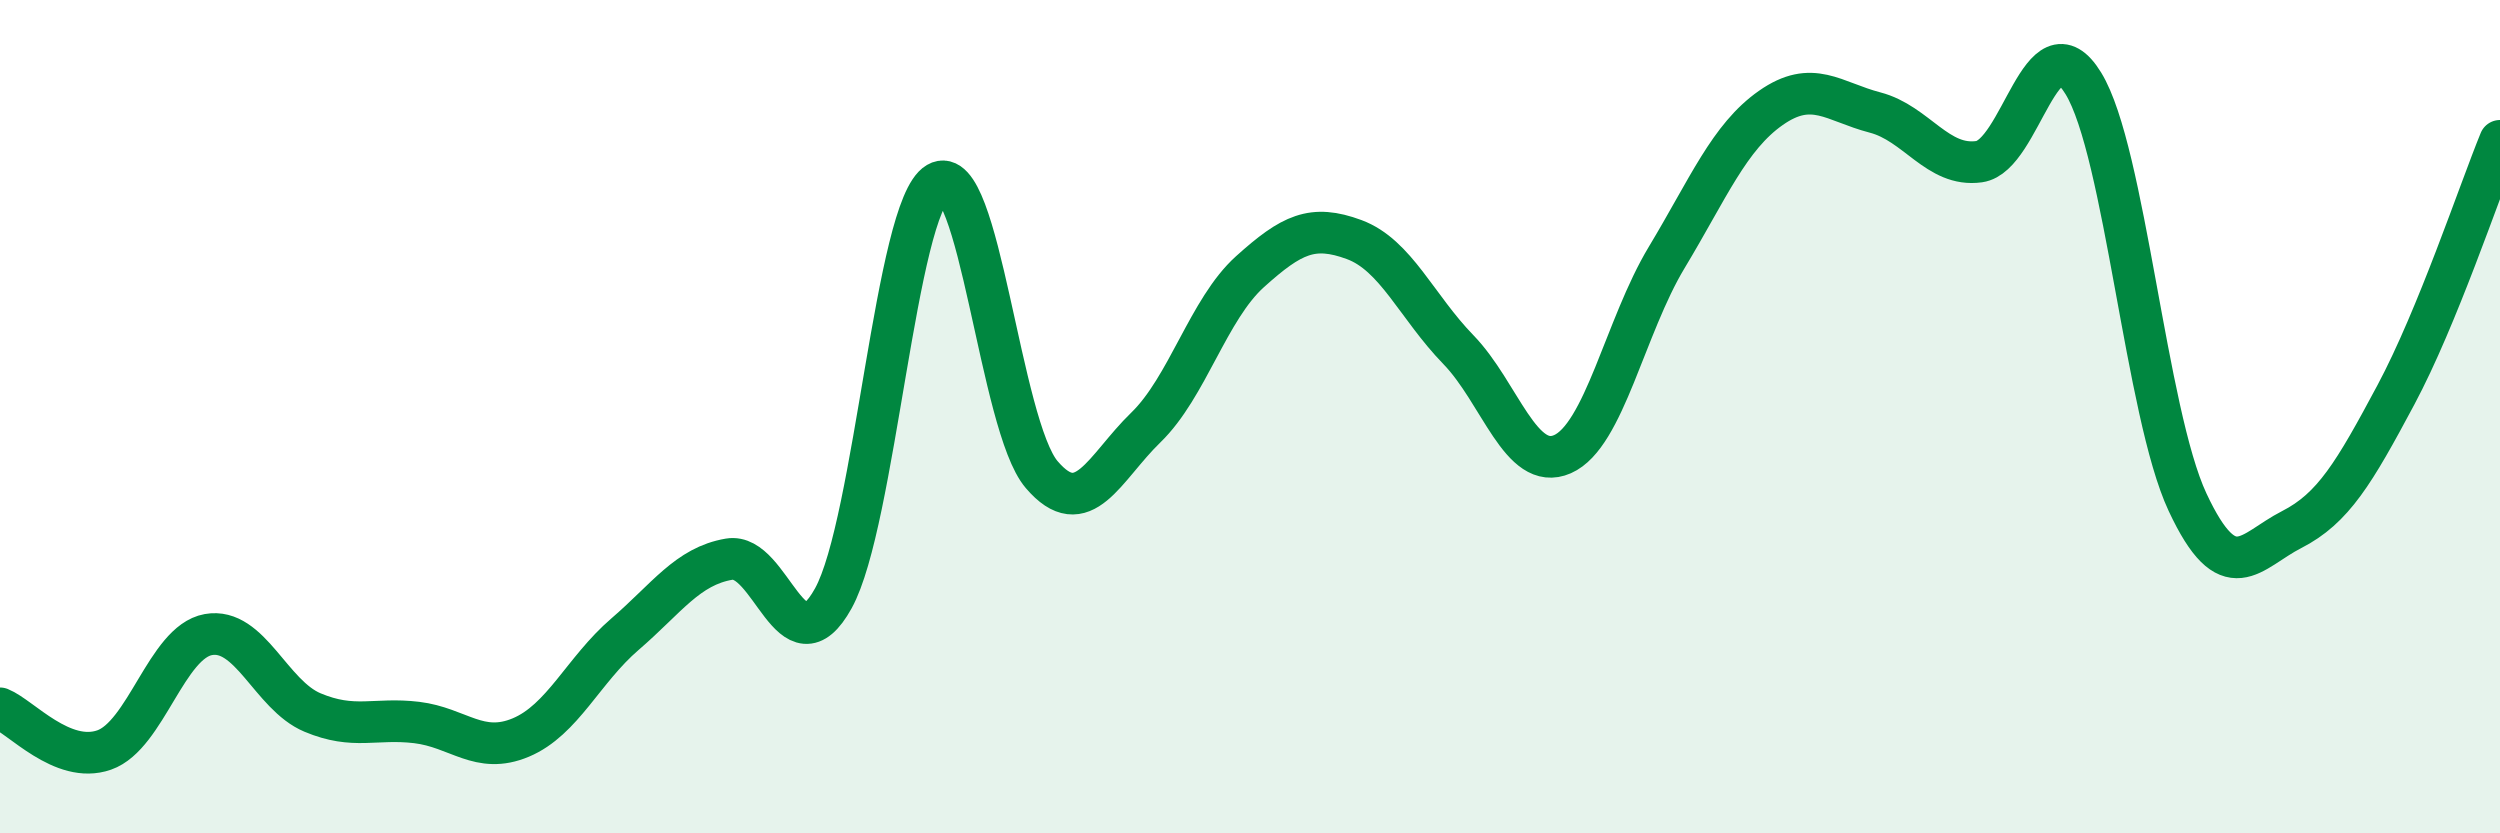 
    <svg width="60" height="20" viewBox="0 0 60 20" xmlns="http://www.w3.org/2000/svg">
      <path
        d="M 0,17 C 0.5,17.2 1.5,18.35 2.5,18 C 3.5,17.65 4,15.41 5,15.23 C 6,15.05 6.5,16.68 7.5,17.1 C 8.5,17.52 9,17.22 10,17.34 C 11,17.46 11.5,18.12 12.5,17.7 C 13.5,17.28 14,16.08 15,15.22 C 16,14.36 16.5,13.59 17.5,13.42 C 18.5,13.25 19,16.17 20,14.36 C 21,12.55 21.5,4.98 22.5,4.39 C 23.5,3.8 24,10.22 25,11.39 C 26,12.56 26.5,11.23 27.5,10.26 C 28.5,9.29 29,7.42 30,6.52 C 31,5.62 31.5,5.38 32.5,5.75 C 33.5,6.12 34,7.36 35,8.39 C 36,9.42 36.5,11.34 37.5,10.9 C 38.5,10.46 39,7.84 40,6.18 C 41,4.52 41.5,3.29 42.5,2.59 C 43.5,1.89 44,2.44 45,2.7 C 46,2.96 46.5,4.02 47.5,3.88 C 48.5,3.74 49,0.37 50,2 C 51,3.63 51.5,9.91 52.5,12.05 C 53.5,14.19 54,13.22 55,12.71 C 56,12.2 56.5,11.35 57.5,9.48 C 58.5,7.61 59.5,4.6 60,3.38L60 20L0 20Z"
        fill="#008740"
        opacity="0.1"
        stroke-linecap="round"
        stroke-linejoin="round"
      />
      <path
        d="M 0,17 C 0.5,17.2 1.5,18.35 2.5,18 C 3.5,17.65 4,15.41 5,15.23 C 6,15.05 6.5,16.68 7.5,17.1 C 8.5,17.52 9,17.22 10,17.34 C 11,17.46 11.5,18.12 12.5,17.7 C 13.5,17.28 14,16.08 15,15.22 C 16,14.36 16.5,13.59 17.5,13.42 C 18.5,13.25 19,16.17 20,14.36 C 21,12.55 21.5,4.98 22.5,4.39 C 23.5,3.8 24,10.22 25,11.39 C 26,12.56 26.5,11.23 27.5,10.26 C 28.5,9.29 29,7.42 30,6.52 C 31,5.62 31.5,5.38 32.5,5.75 C 33.5,6.12 34,7.36 35,8.39 C 36,9.42 36.5,11.34 37.5,10.9 C 38.5,10.46 39,7.84 40,6.18 C 41,4.52 41.5,3.29 42.5,2.59 C 43.5,1.89 44,2.44 45,2.7 C 46,2.96 46.5,4.02 47.5,3.88 C 48.5,3.74 49,0.37 50,2 C 51,3.63 51.5,9.91 52.5,12.05 C 53.5,14.19 54,13.22 55,12.71 C 56,12.2 56.5,11.35 57.5,9.48 C 58.5,7.61 59.5,4.6 60,3.38"
        stroke="#008740"
        stroke-width="1"
        fill="none"
        stroke-linecap="round"
        stroke-linejoin="round"
      />
    </svg>
  